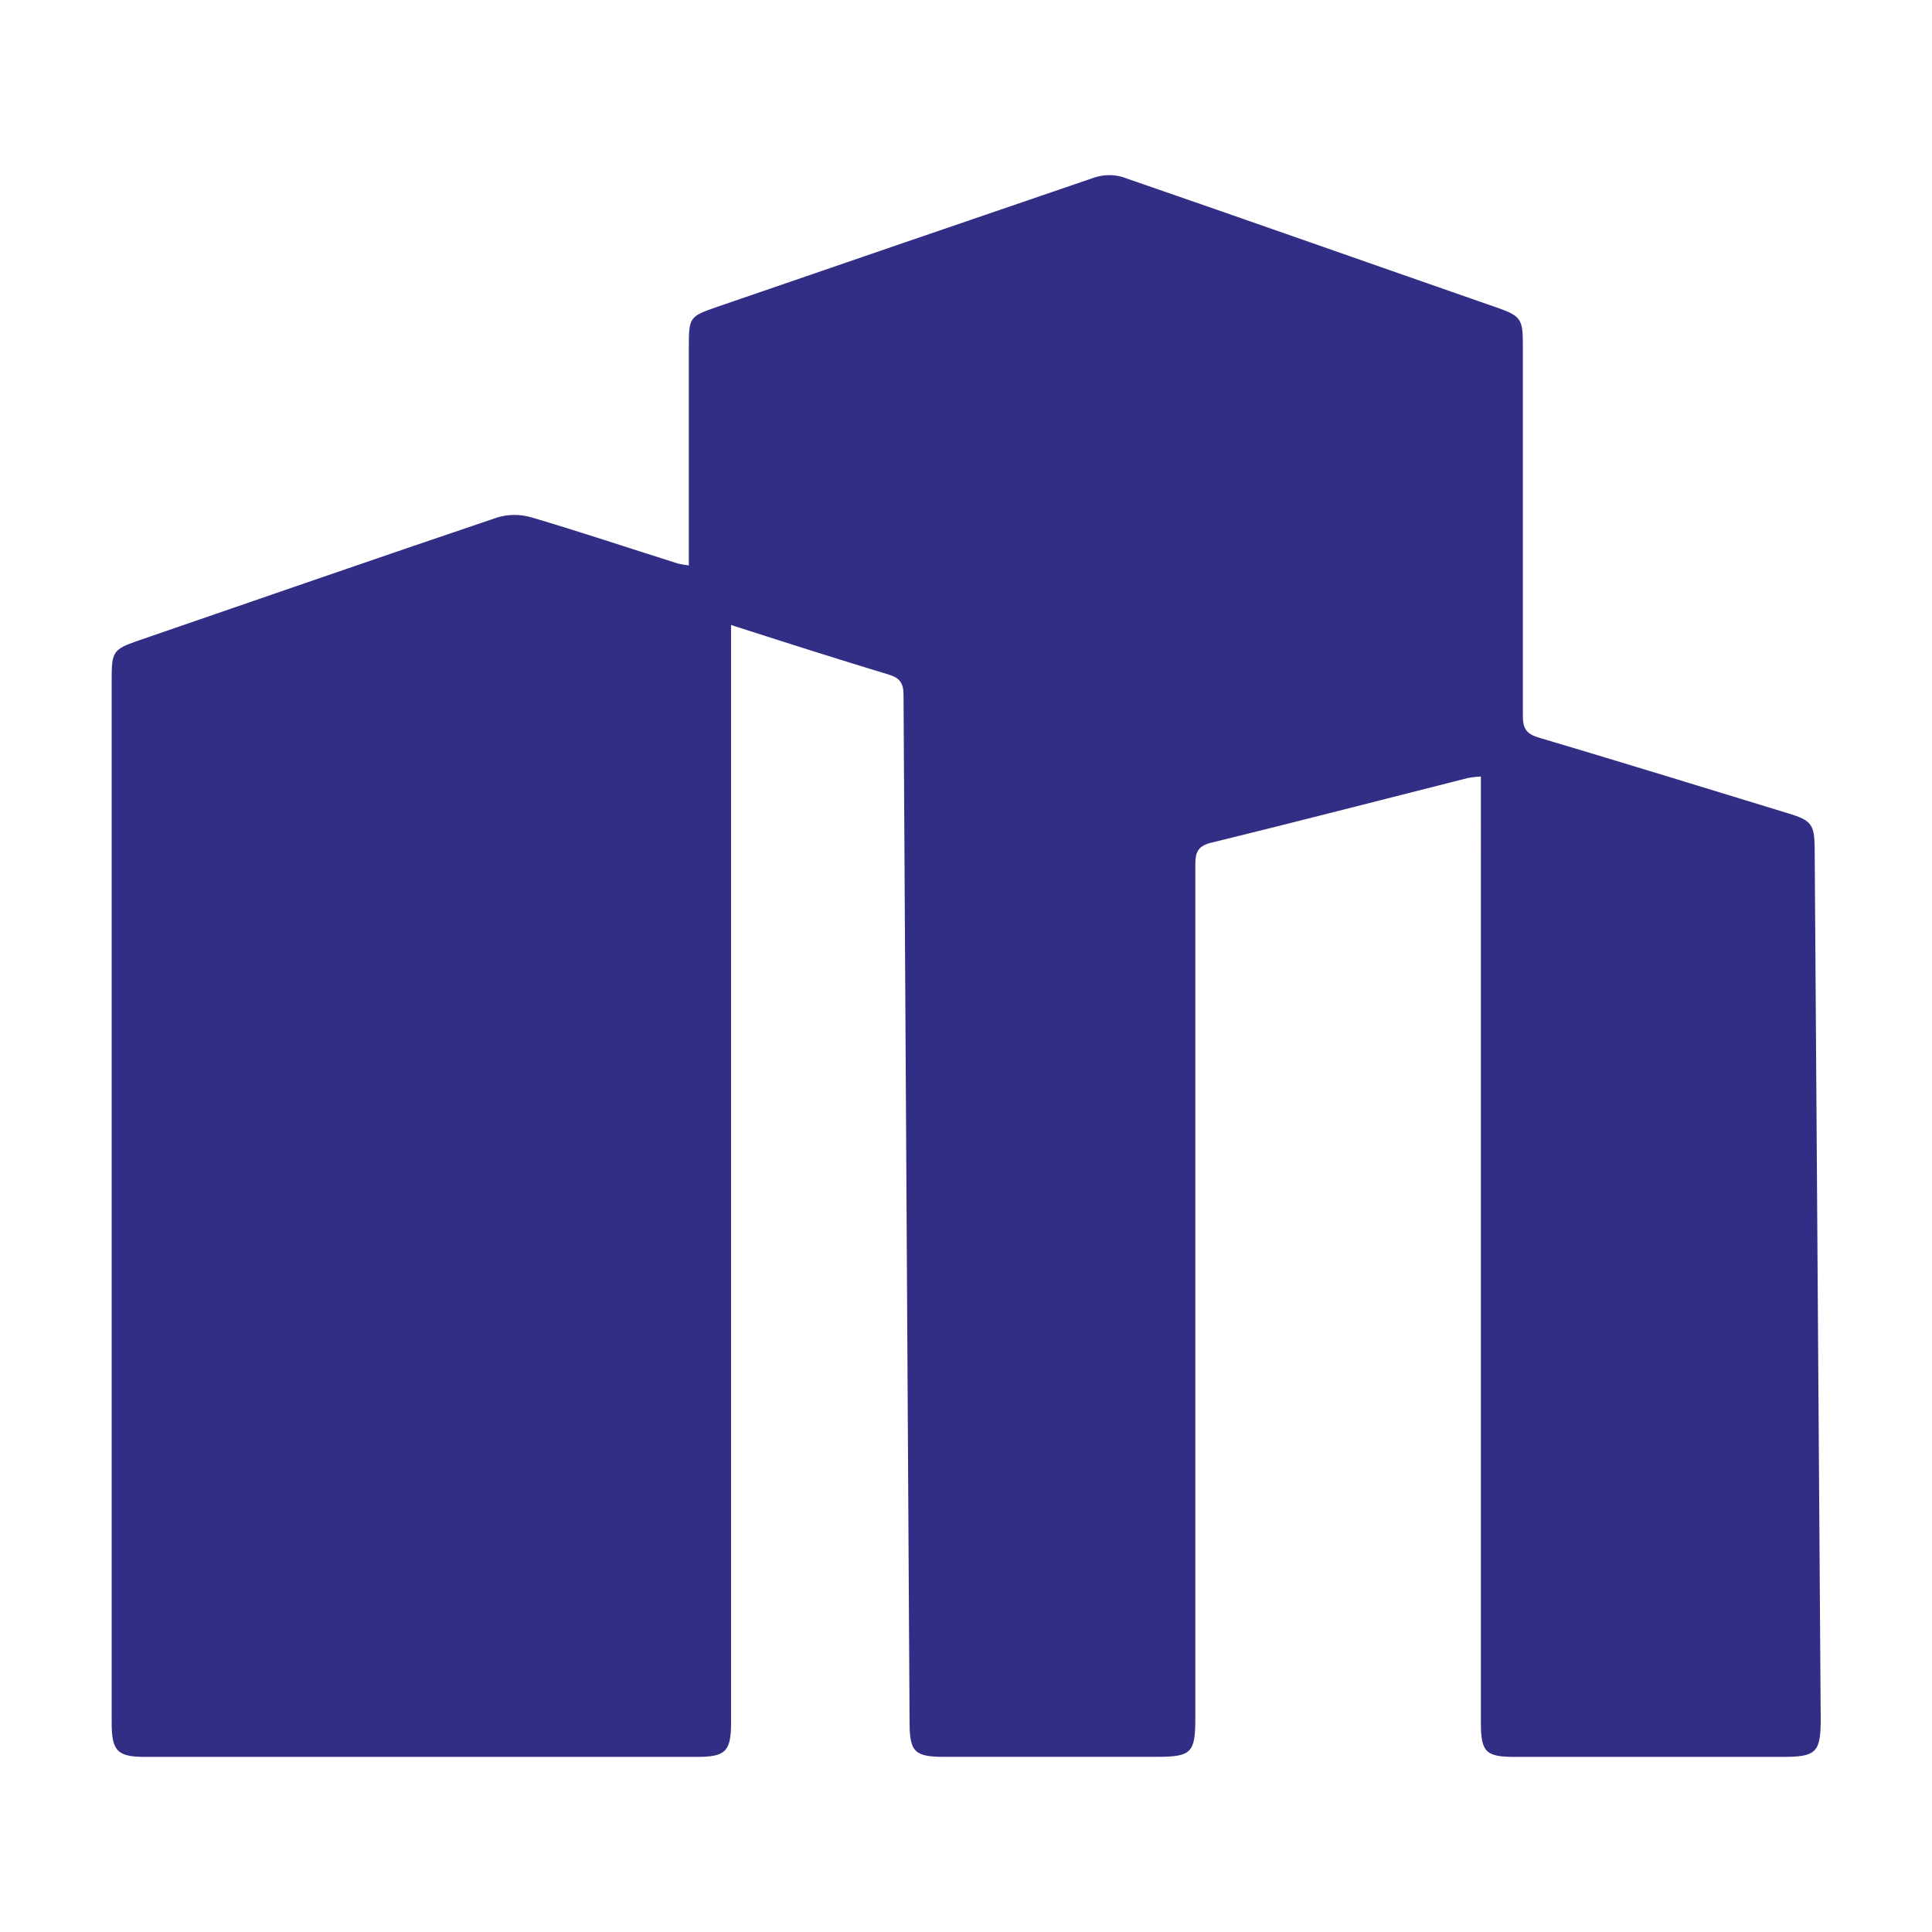 <svg xmlns="http://www.w3.org/2000/svg" viewBox="0 0 300 300"><path d="M113.52 97.06v170.37c0 4.54-.83 5.38-5.34 5.38H22.56c-4.33 0-5.22-.9-5.22-5.29V105.24c0-4 .3-4.44 4-5.72C40 93.1 58.57 86.65 77.22 80.35c1.75-.52 3.6-.52 5.35 0 7.6 2.25 15.11 4.76 22.67 7.15.57.13 1.14.23 1.72.3V53.89c0-4.61.1-4.76 4.37-6.23 19.49-6.71 39-13.39 58.51-20.06 1.42-.49 2.95-.54 4.4-.13C193.66 34.16 213 41 232.41 47.75c3.72 1.3 4.06 1.77 4.06 5.71v57.69c0 1.94.52 2.8 2.43 3.37 13 3.86 25.92 7.85 38.88 11.81 3.47 1.06 3.95 1.7 4 5.22.32 45.12.63 90.24.94 135.36 0 5.18-.67 5.9-5.88 5.9h-41.6c-4.56 0-5.29-.75-5.29-5.38V120.57c-.69.04-1.38.12-2.06.25-13.3 3.36-26.58 6.8-39.9 10.06-2.25.56-2.38 1.79-2.38 3.63V266.8c0 5.39-.62 6-6 6h-33.08c-4.46 0-5.26-.78-5.29-5.14-.32-53.23-.63-106.47-.94-159.71 0-1.85-.54-2.67-2.33-3.21-8.07-2.44-16.08-5-24.45-7.69" fill="#332e85"/></svg>